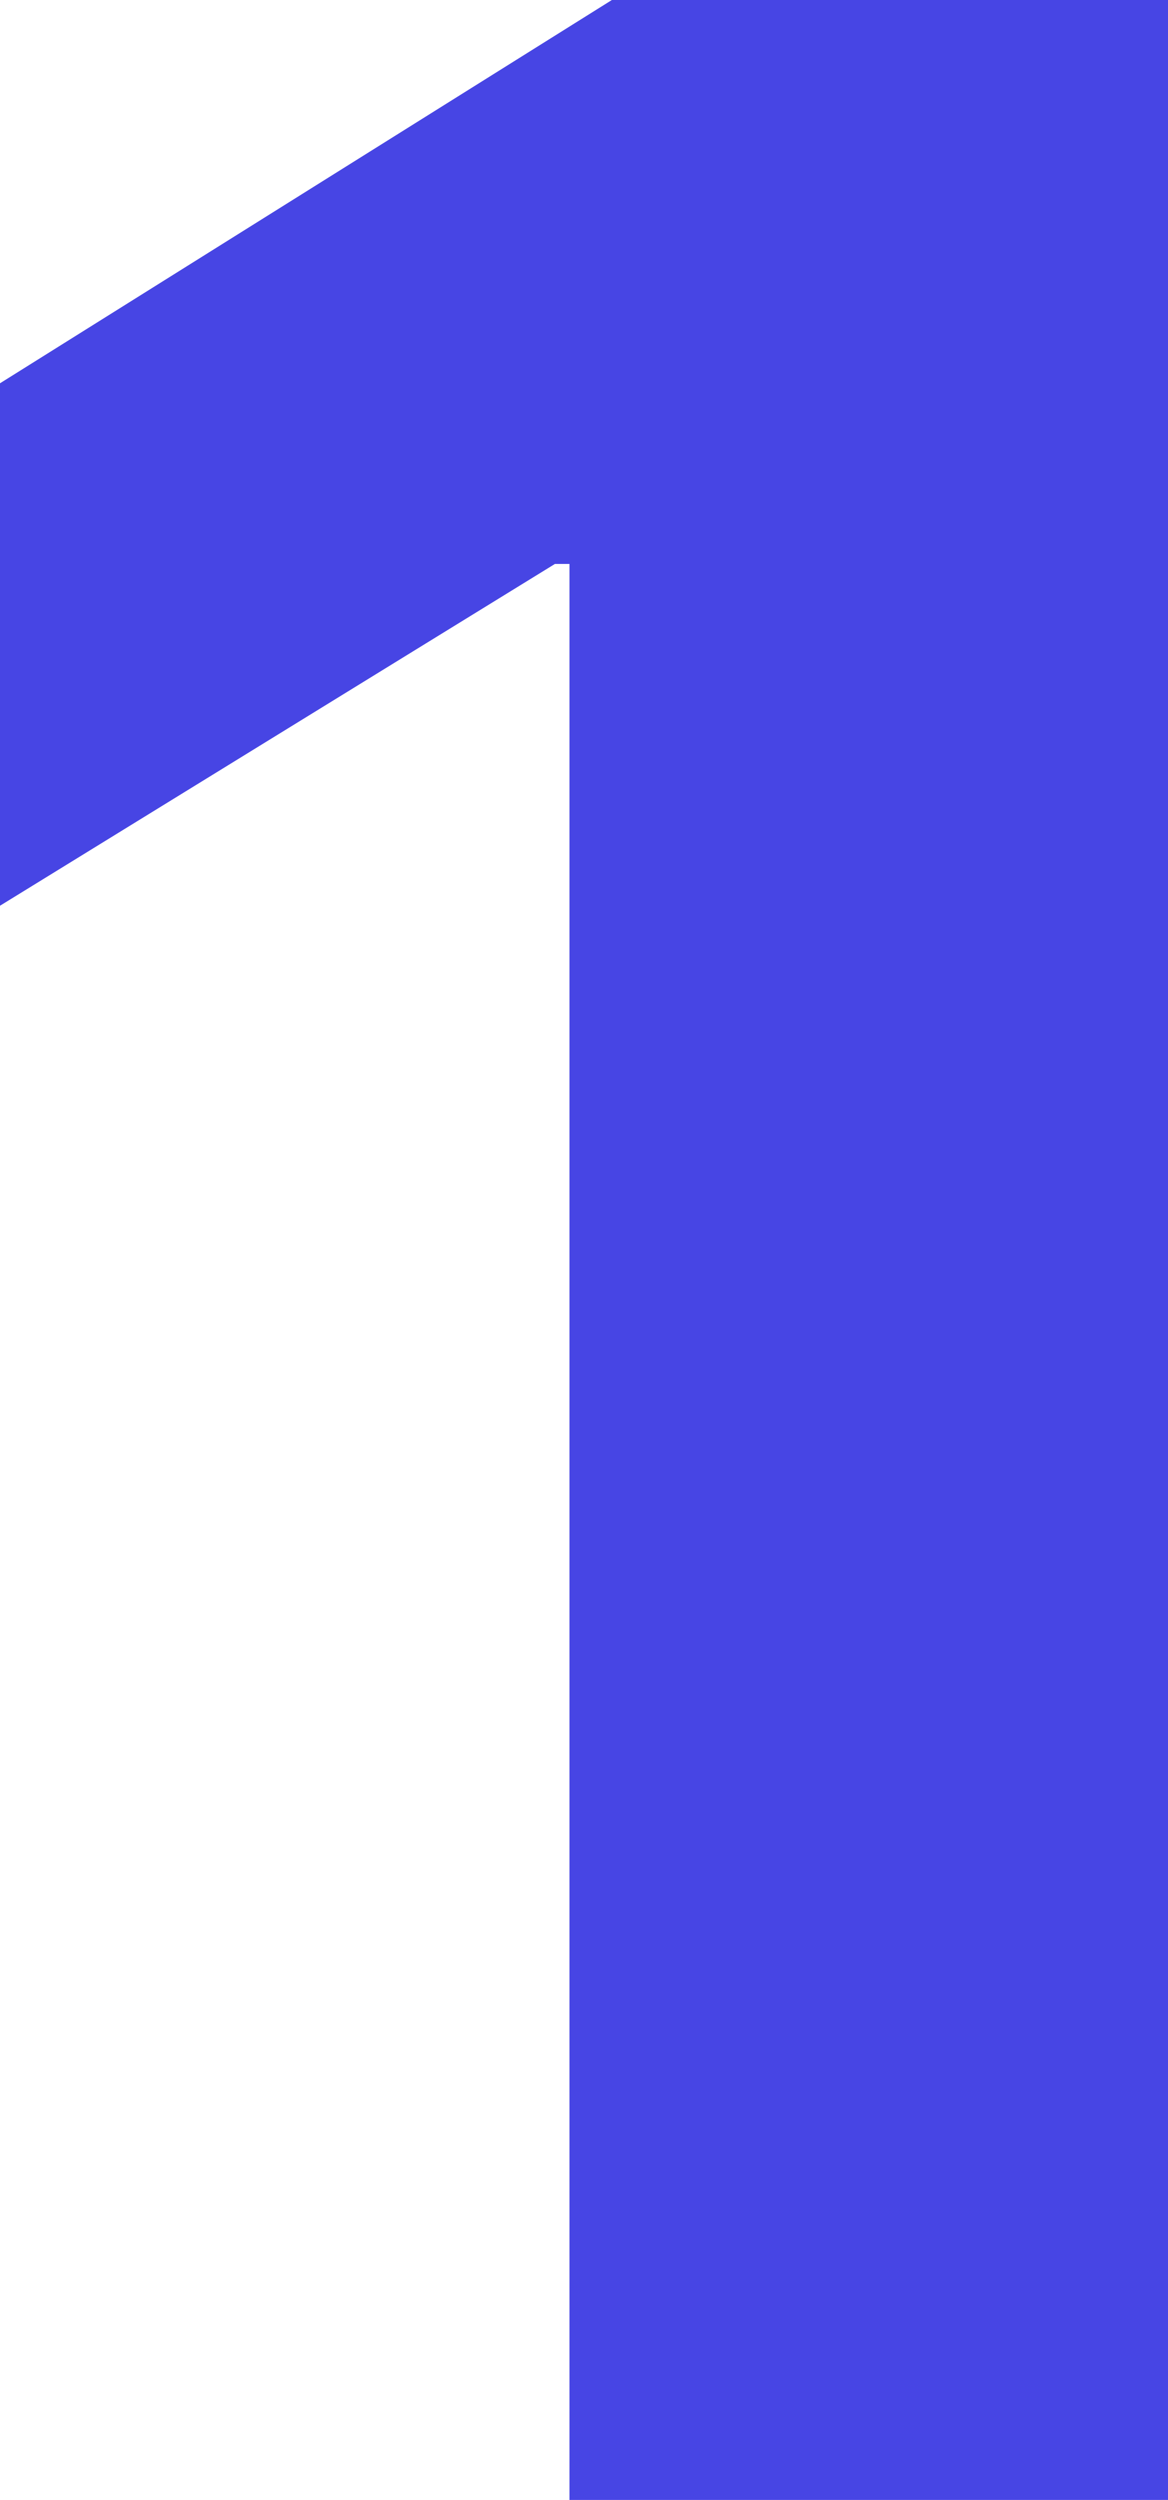<?xml version="1.0" encoding="UTF-8"?> <svg xmlns="http://www.w3.org/2000/svg" width="57" height="122" viewBox="0 0 57 122" fill="none"> <path d="M57 0V122H27.791V27.521H27.081L0 44.201V18.705L29.86 0H57Z" fill="#4745E4"></path> </svg> 